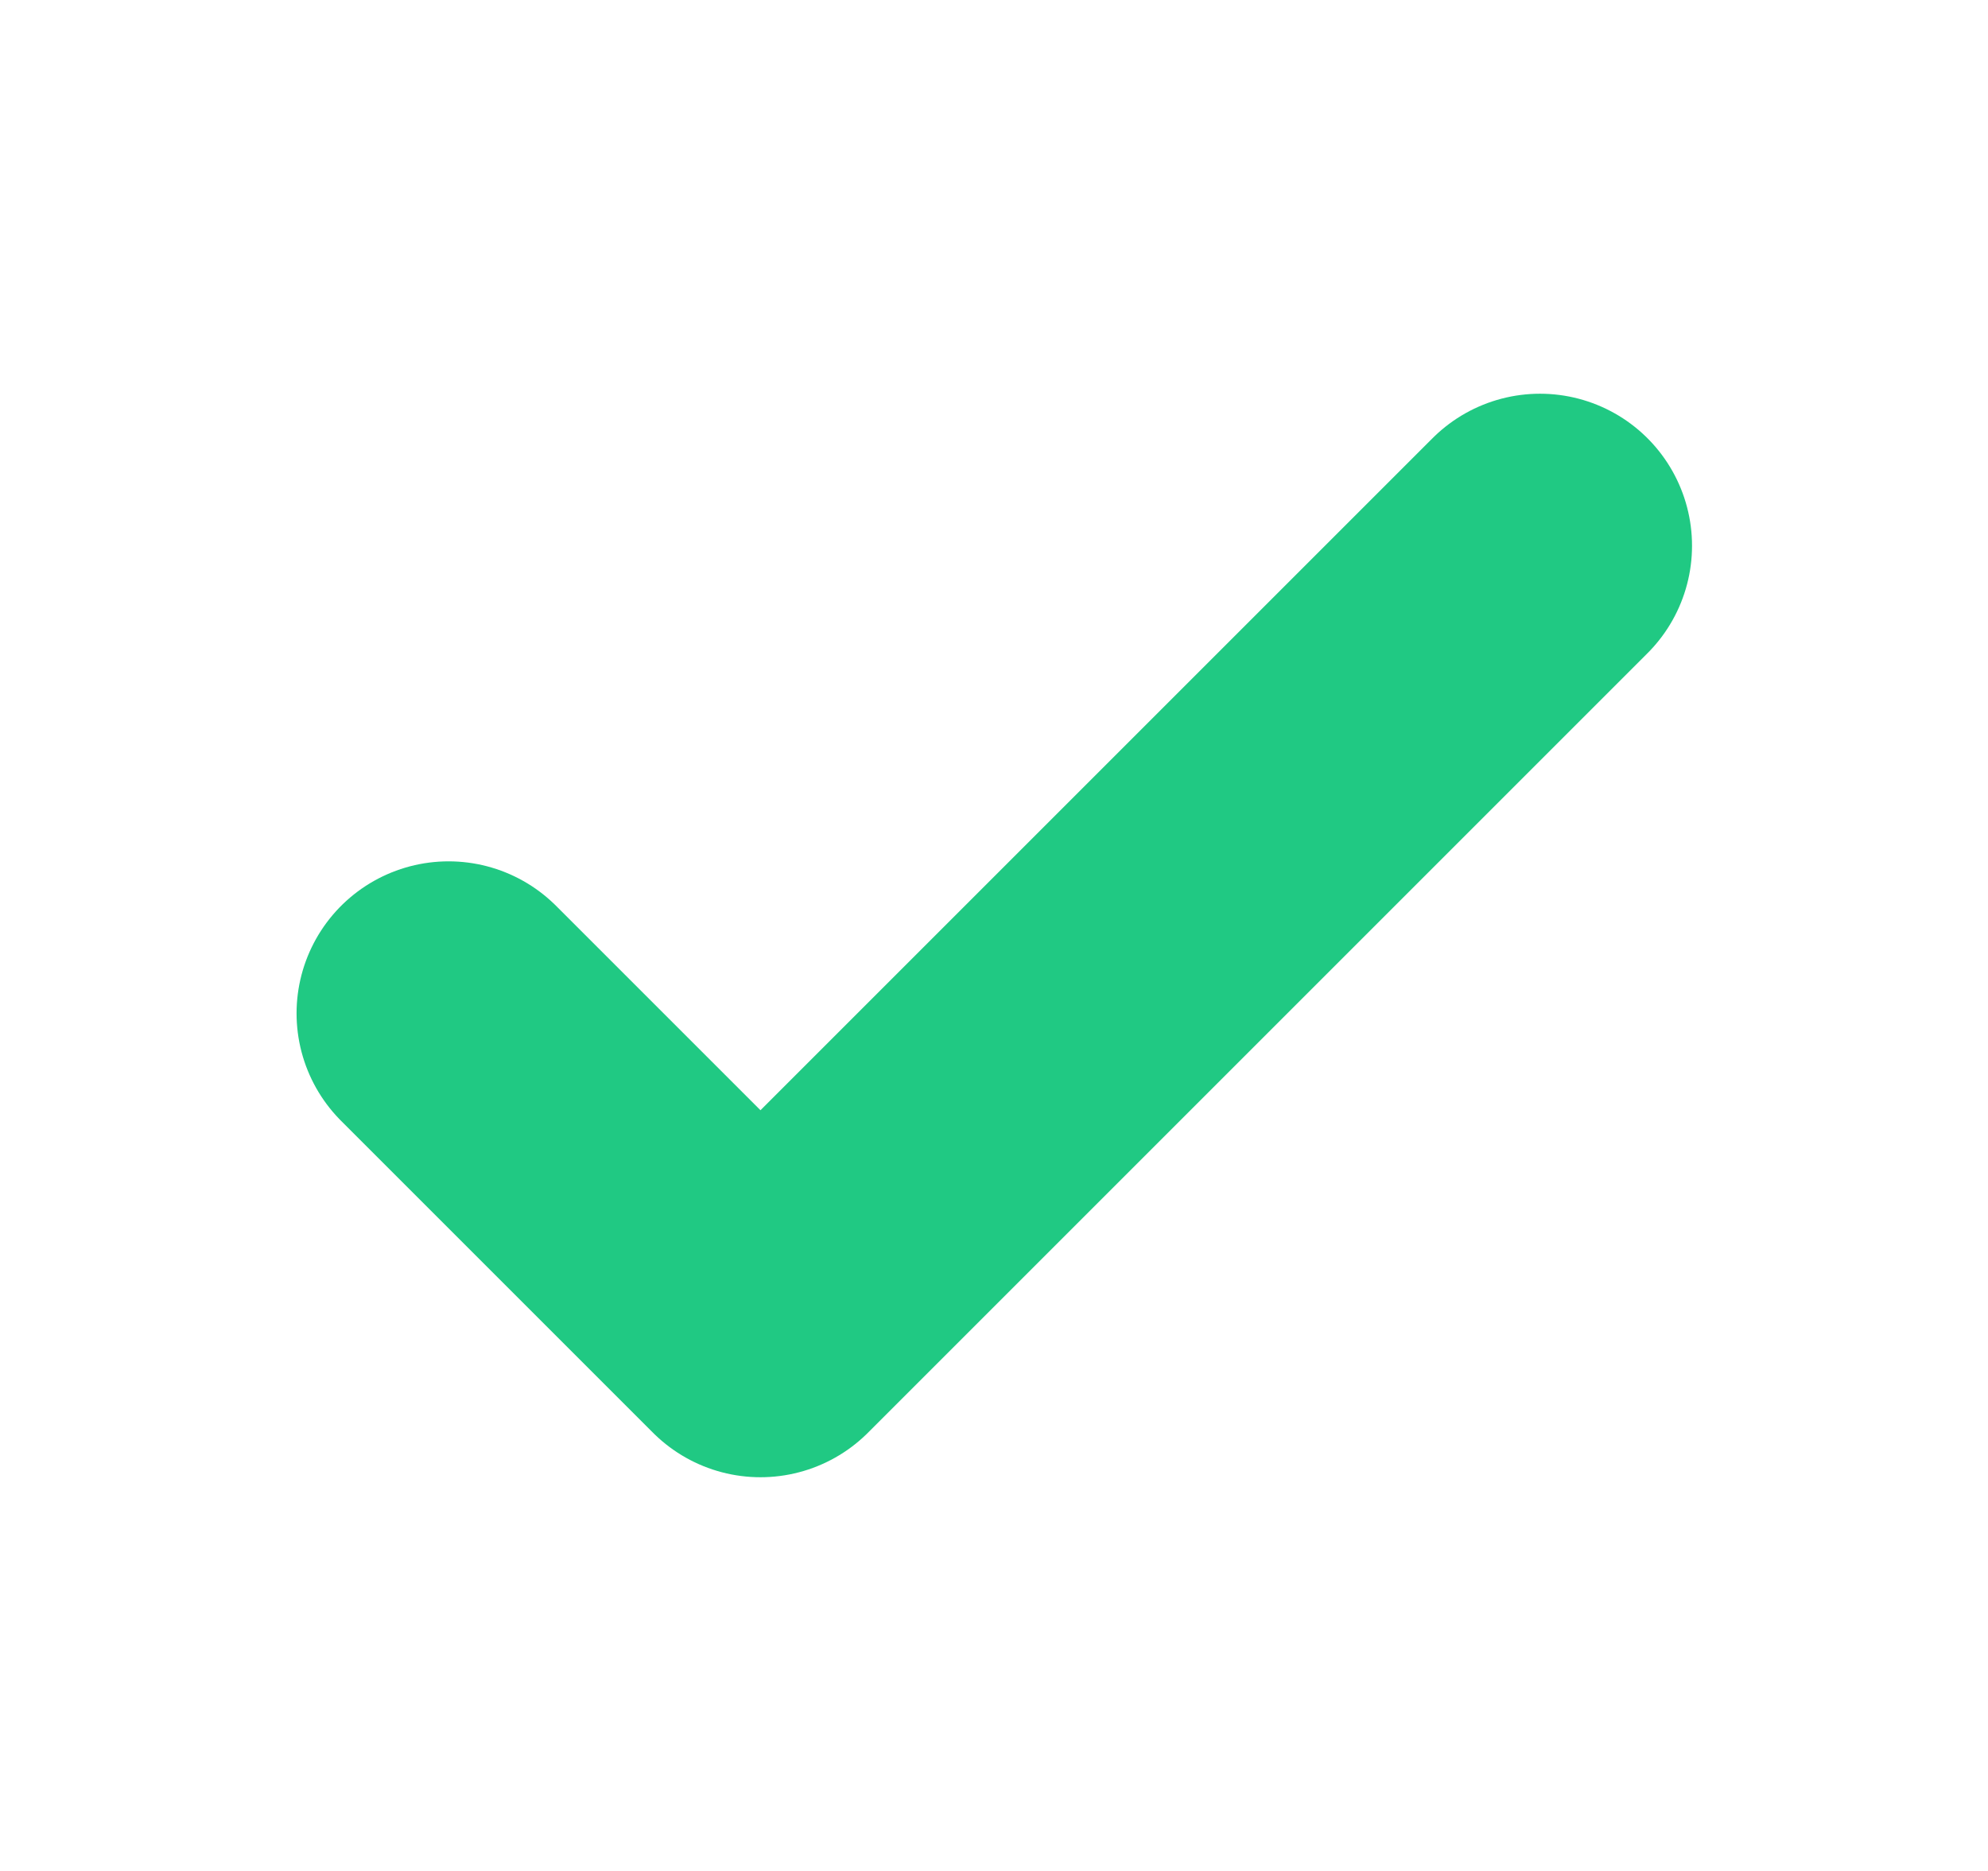 <svg width="17" height="16" viewBox="0 0 17 16" fill="none" xmlns="http://www.w3.org/2000/svg">
<path d="M3.836 8.666L6.503 11.333L13.169 4.667" stroke="#20C983" stroke-width="2.6" stroke-linecap="round" stroke-linejoin="round"/>
</svg>
